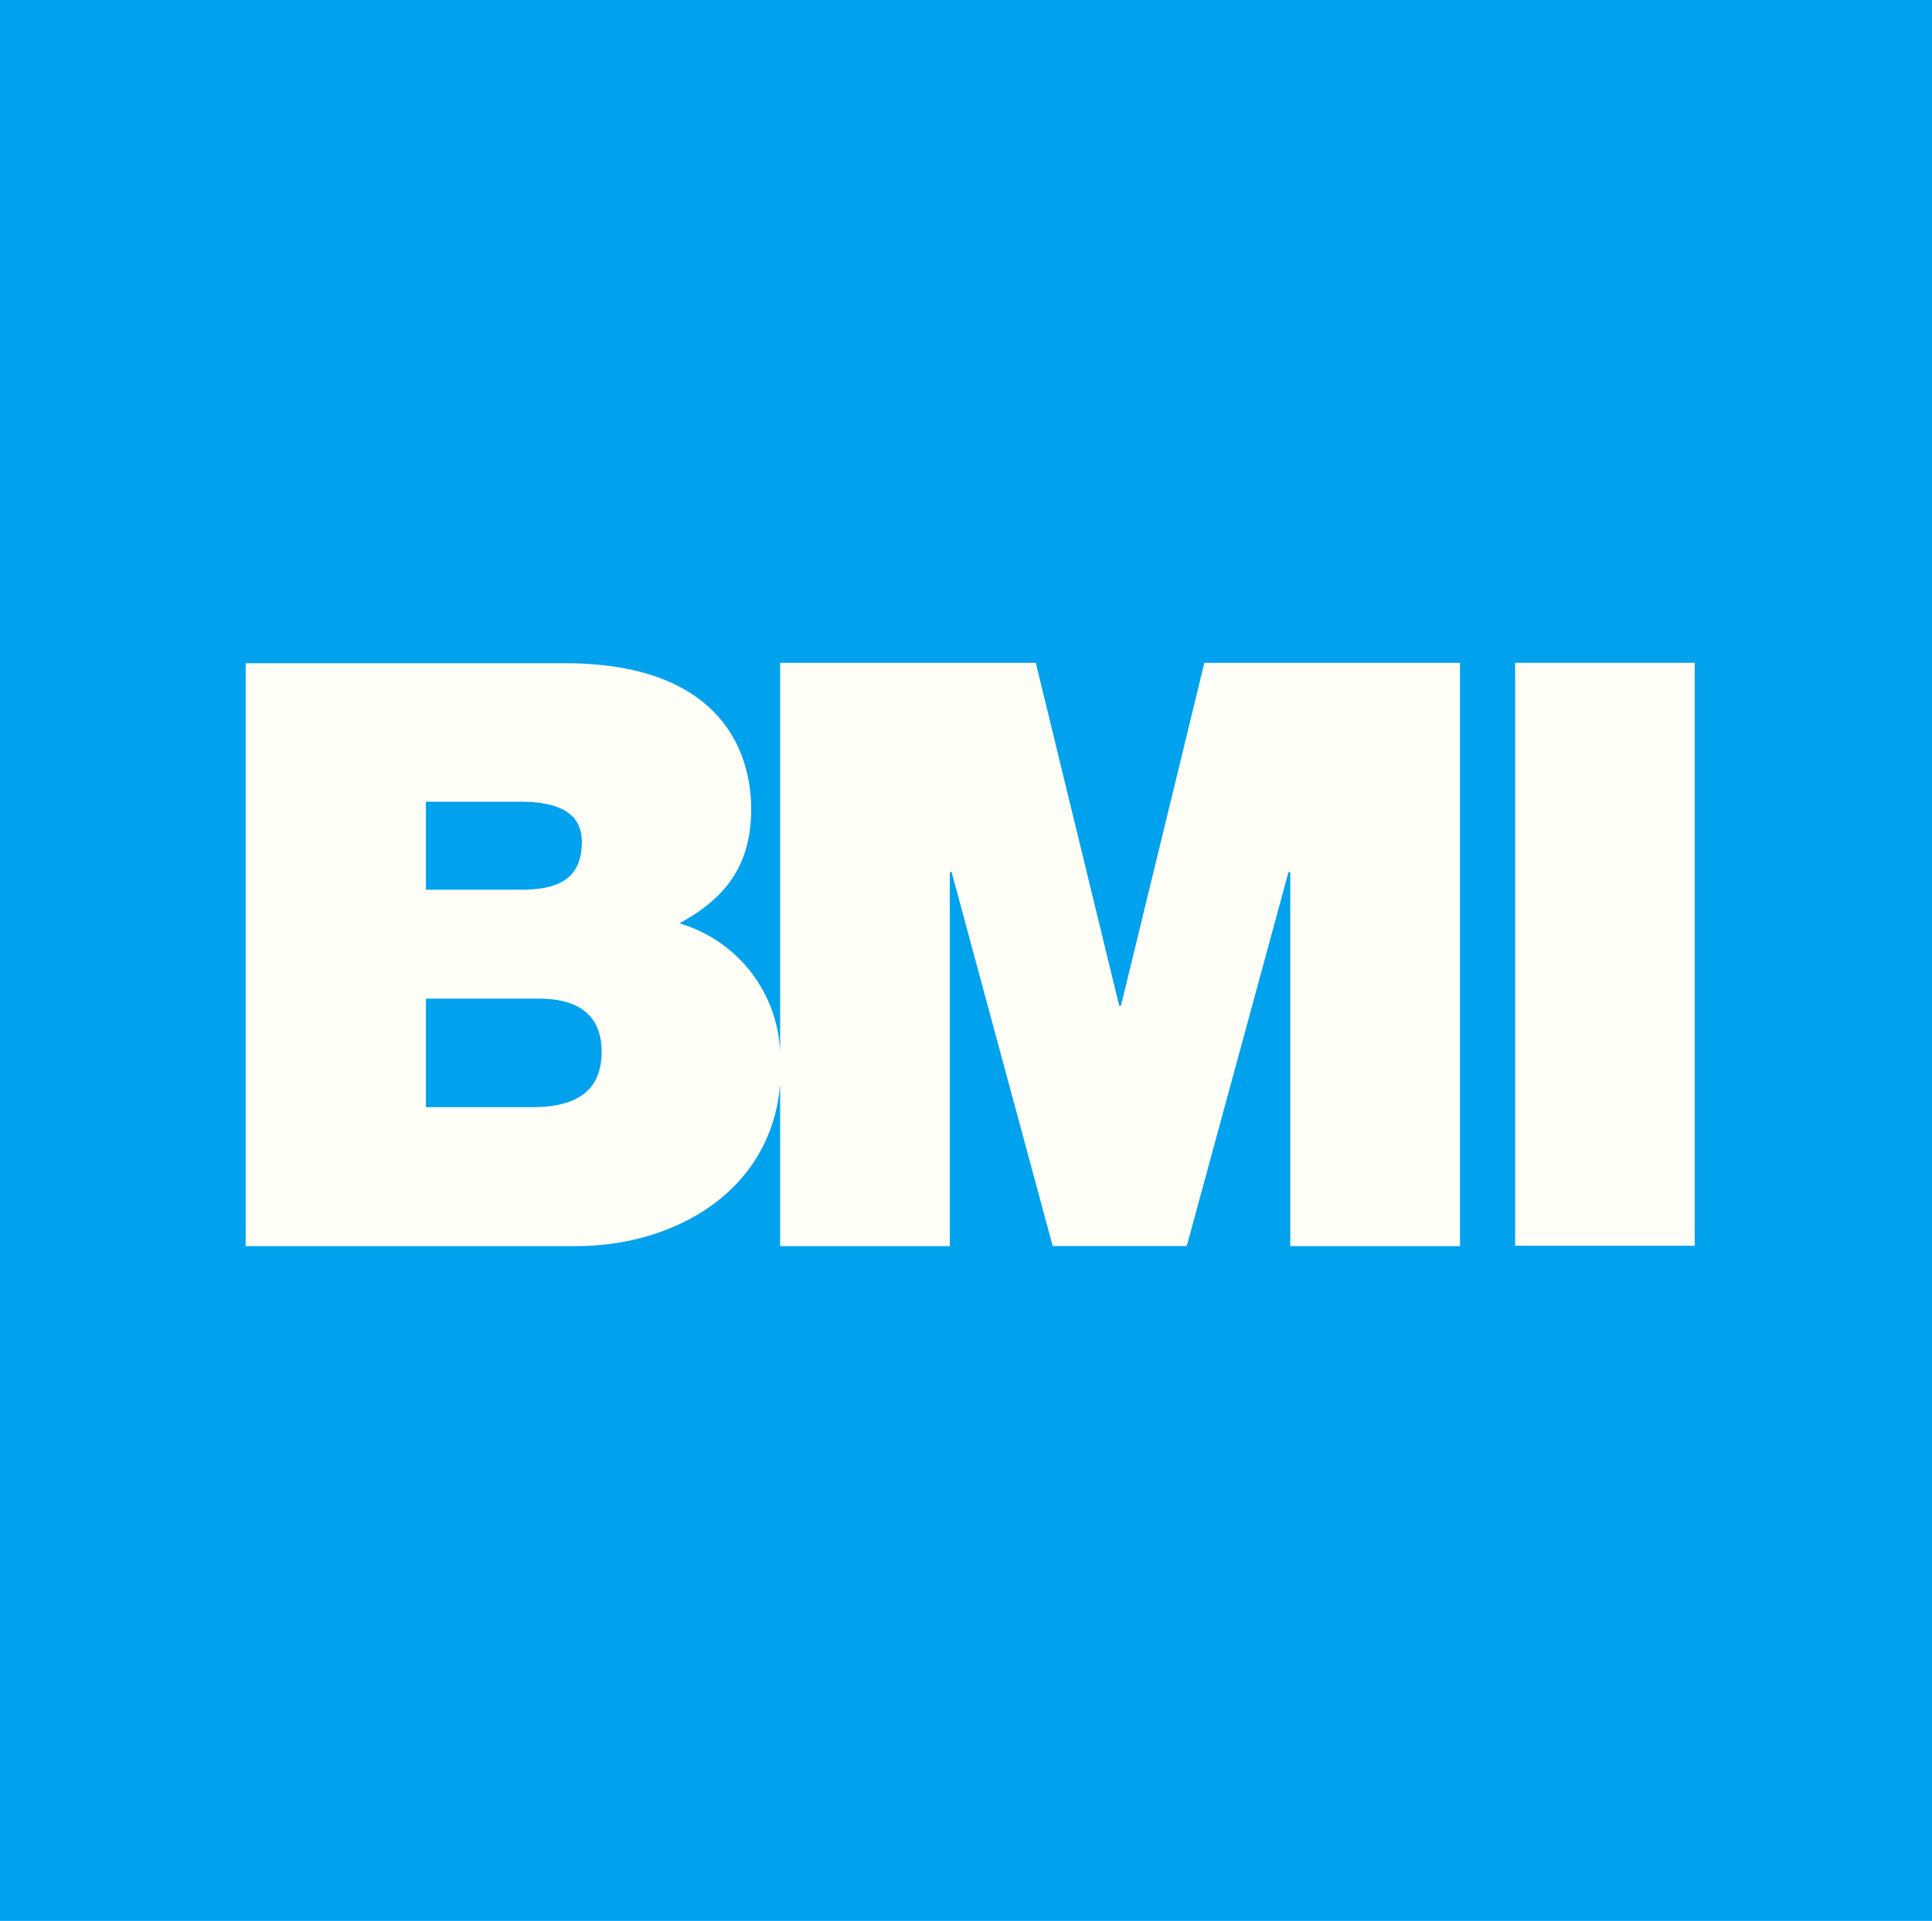 <svg id="Group_7533" data-name="Group 7533" xmlns="http://www.w3.org/2000/svg" xmlns:xlink="http://www.w3.org/1999/xlink" width="129.735" height="129" viewBox="0 0 129.735 129">
  <defs>
    <clipPath id="clip-path">
      <rect id="Rectangle_10123" data-name="Rectangle 10123" width="129.735" height="129" fill="none"/>
    </clipPath>
  </defs>
  <rect id="Rectangle_10121" data-name="Rectangle 10121" width="129.735" height="129" fill="#00a1ed"/>
  <g id="Group_7531" data-name="Group 7531">
    <g id="Group_7530" data-name="Group 7530" clip-path="url(#clip-path)">
      <path id="Path_1648" data-name="Path 1648" d="M72.142,20.947l-5.6,23.027h-.119l-5.6-23.027H43.656V47.108a9.421,9.421,0,0,0-6.766-8.666c2.92-1.59,4.82-3.727,4.82-7.667,0-4.012-2.185-9.8-12.51-9.8H7.762V60.118H29.981c6.6,0,13.105-3.7,13.675-10.9v10.9H55.05V35h.119l6.789,25.116h9L77.792,35h.119V60.118H89.306V20.947ZM19.868,30.276h6.362c2.469,0,4.108.712,4.108,2.682,0,2.516-1.592,3.228-4.108,3.228H19.868Zm7.076,20.511H19.868V43.5h7.574c2.85,0,4.225,1.26,4.225,3.562,0,3.015-2.206,3.727-4.724,3.727" transform="translate(8.732 23.566)" fill="#fffef7"/>
      <rect id="Rectangle_10122" data-name="Rectangle 10122" width="12.06" height="39.147" transform="translate(101.742 44.513)" fill="#fffef7"/>
    </g>
  </g>
</svg>
